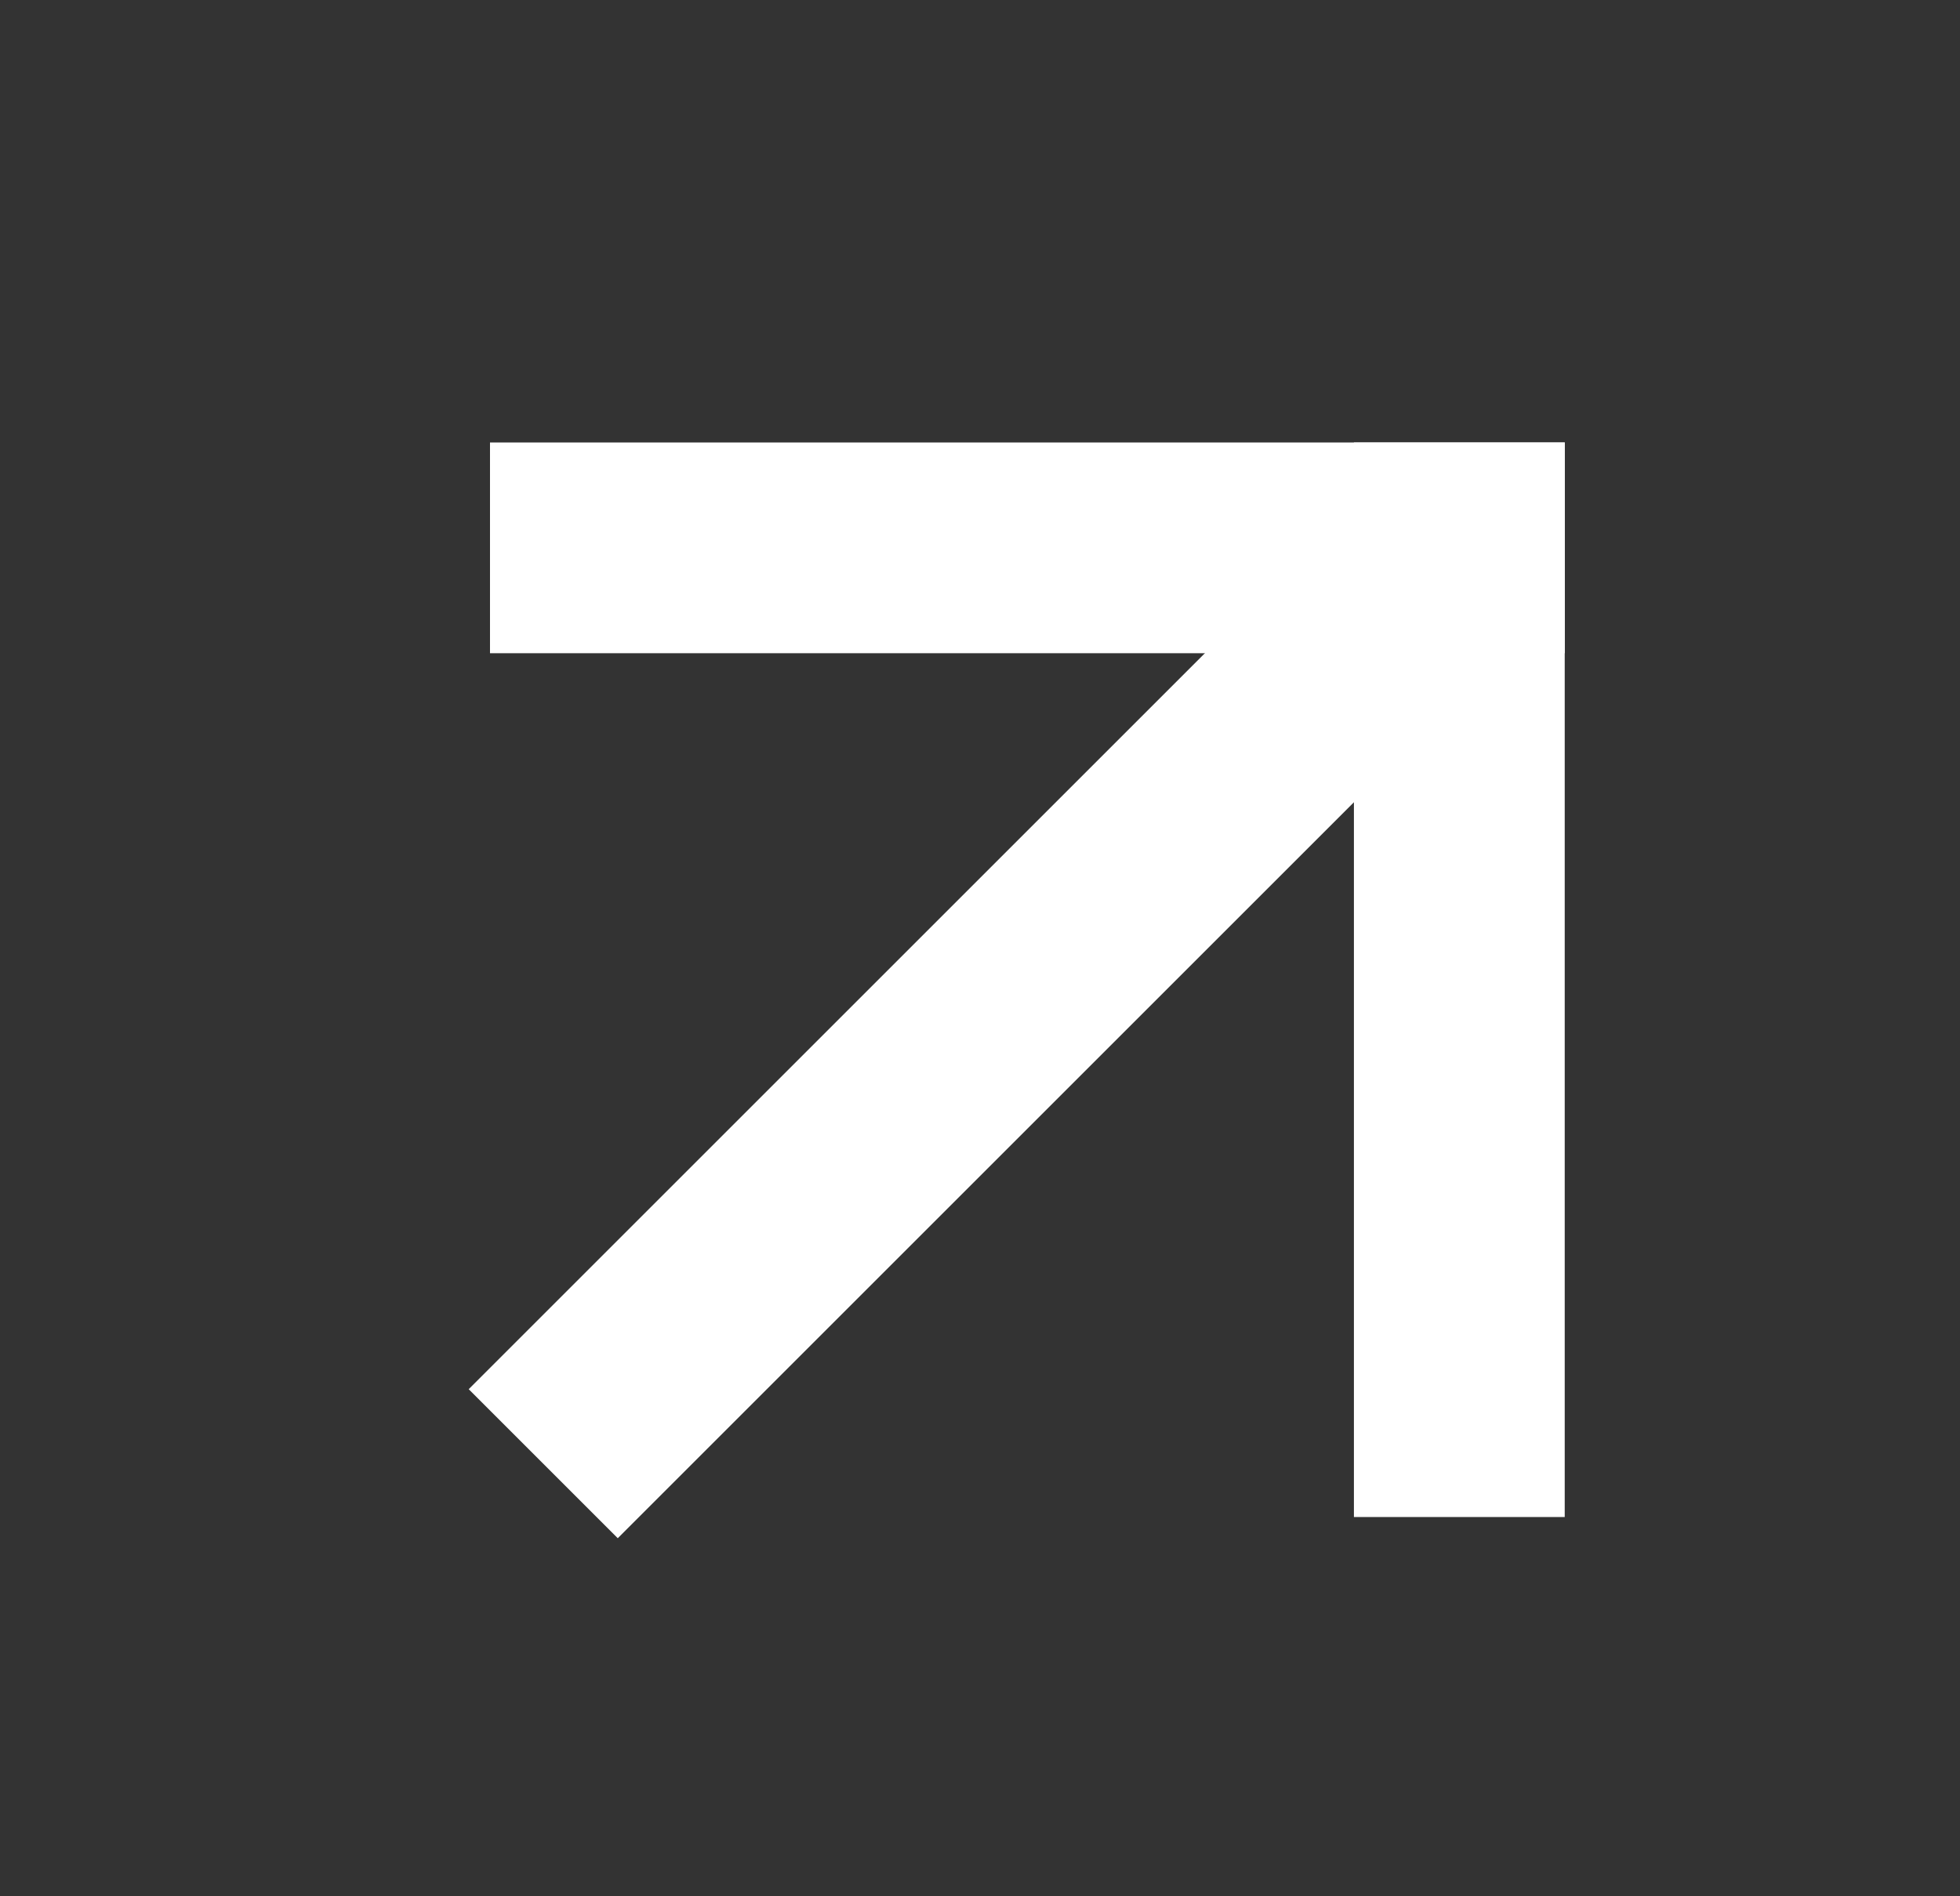 <svg width="31" height="30" viewBox="0 0 31 30" fill="none" xmlns="http://www.w3.org/2000/svg">
<rect x="0" y="0" width="31" height="30" fill="#333333" stroke="none"/>
<rect x="24.25" y="7.5" width="2.334" height="16" transform="rotate(90 24.25 7.5)" fill="white" stroke="white"/>
<rect x="21.914" y="7.5" width="2.334" height="16" fill="white" stroke="white"/>
<rect x="22.133" y="7.965" width="2.334" height="19.817" transform="rotate(45 22.133 7.965)" fill="white" stroke="white"/>
</svg>
